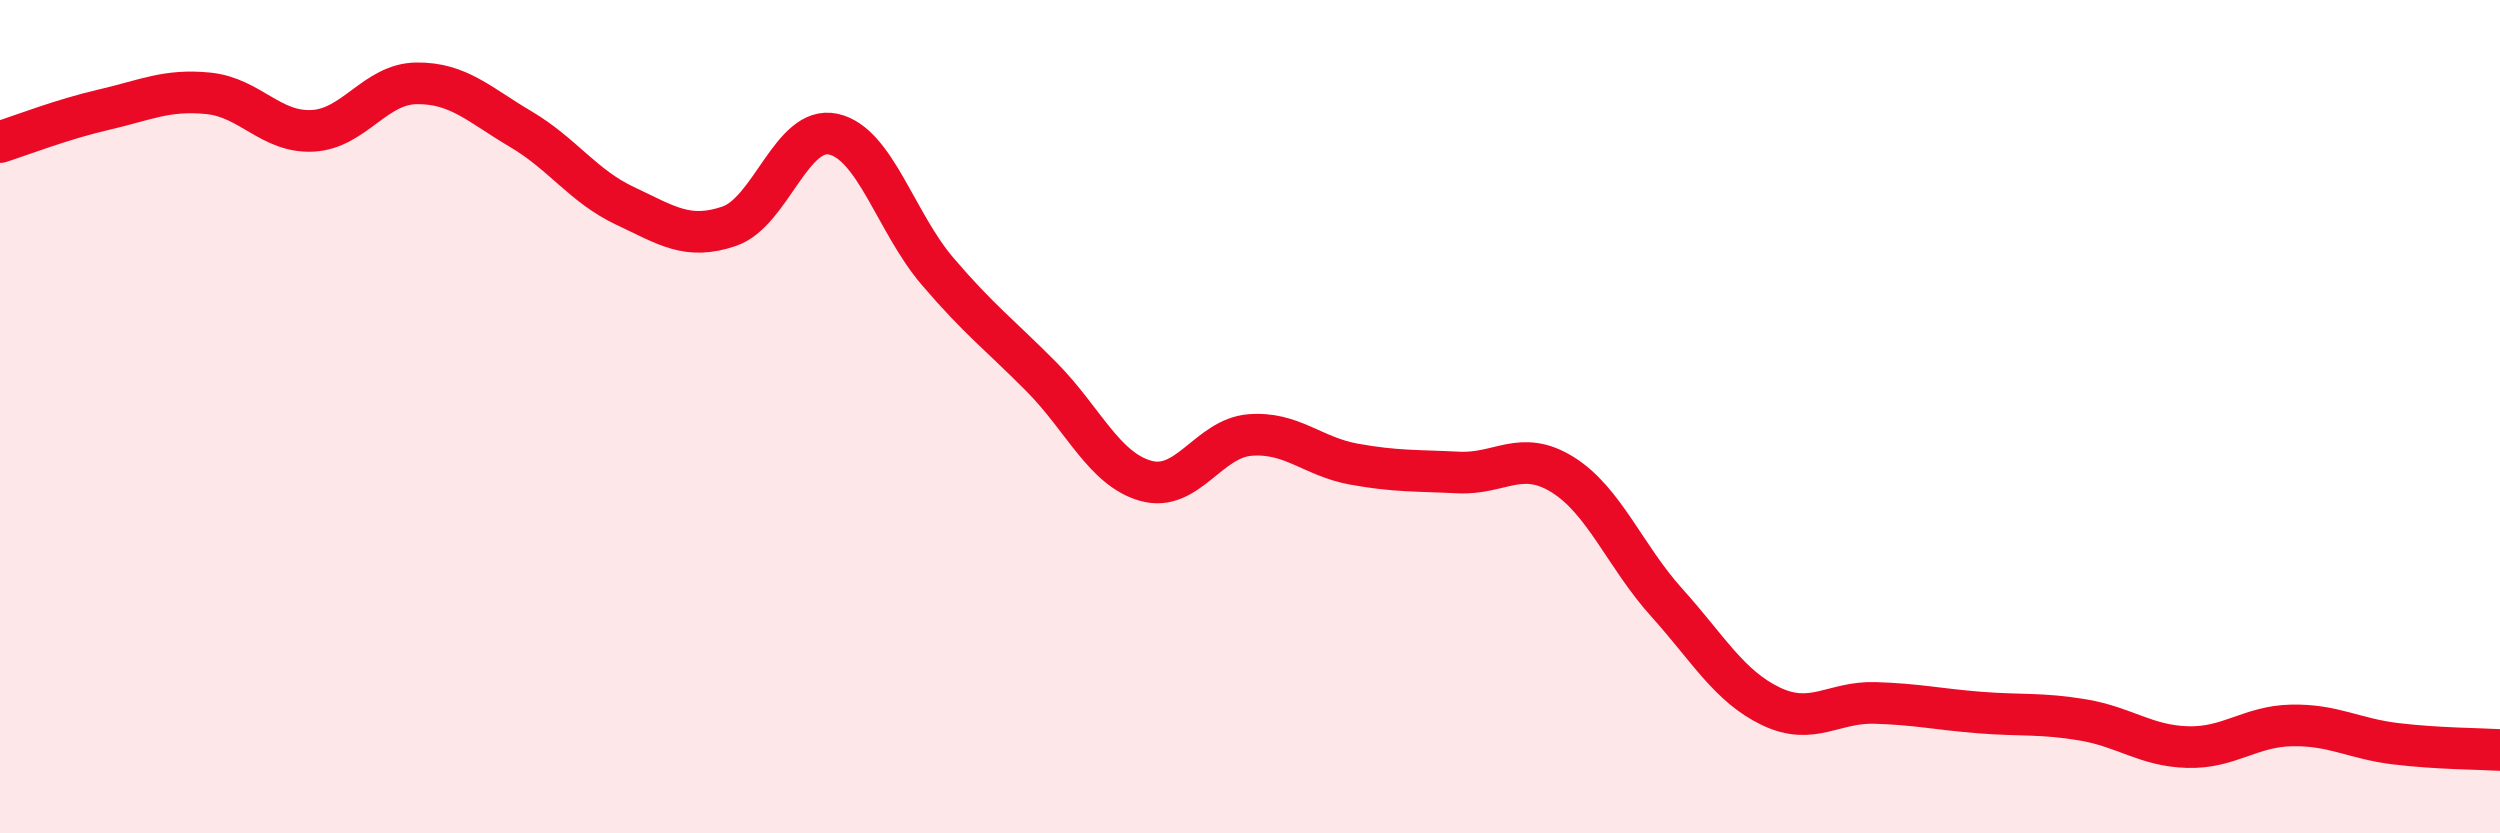 
    <svg width="60" height="20" viewBox="0 0 60 20" xmlns="http://www.w3.org/2000/svg">
      <path
        d="M 0,3.41 C 0.5,3.25 1.5,2.86 2.5,2.63 C 3.5,2.4 4,2.14 5,2.24 C 6,2.34 6.5,3.19 7.5,3.14 C 8.5,3.09 9,2.01 10,2 C 11,1.99 11.5,2.51 12.5,3.1 C 13.5,3.69 14,4.47 15,4.94 C 16,5.41 16.5,5.77 17.5,5.43 C 18.5,5.09 19,3 20,3.22 C 21,3.44 21.5,5.34 22.5,6.51 C 23.5,7.68 24,8.04 25,9.05 C 26,10.06 26.5,11.26 27.5,11.54 C 28.5,11.82 29,10.52 30,10.44 C 31,10.36 31.5,10.96 32.5,11.14 C 33.5,11.32 34,11.29 35,11.34 C 36,11.39 36.5,10.77 37.5,11.39 C 38.5,12.01 39,13.35 40,14.46 C 41,15.57 41.5,16.47 42.5,16.95 C 43.5,17.43 44,16.84 45,16.87 C 46,16.9 46.5,17.02 47.5,17.1 C 48.5,17.18 49,17.11 50,17.28 C 51,17.45 51.5,17.9 52.5,17.93 C 53.5,17.96 54,17.43 55,17.41 C 56,17.39 56.5,17.73 57.5,17.85 C 58.5,17.97 59.5,17.97 60,18L60 20L0 20Z"
        fill="#EB0A25"
        opacity="0.1"
        stroke-linecap="round"
        stroke-linejoin="round"
      />
      <path
        d="M 0,3.41 C 0.5,3.25 1.5,2.86 2.5,2.63 C 3.5,2.4 4,2.14 5,2.24 C 6,2.34 6.5,3.19 7.5,3.14 C 8.5,3.09 9,2.01 10,2 C 11,1.99 11.5,2.51 12.5,3.1 C 13.5,3.69 14,4.47 15,4.94 C 16,5.41 16.5,5.77 17.5,5.43 C 18.5,5.09 19,3 20,3.22 C 21,3.44 21.5,5.34 22.5,6.51 C 23.5,7.68 24,8.04 25,9.05 C 26,10.06 26.5,11.26 27.5,11.54 C 28.5,11.82 29,10.52 30,10.44 C 31,10.36 31.5,10.96 32.5,11.14 C 33.5,11.32 34,11.29 35,11.34 C 36,11.39 36.5,10.77 37.5,11.39 C 38.5,12.01 39,13.35 40,14.46 C 41,15.57 41.5,16.47 42.5,16.95 C 43.5,17.43 44,16.84 45,16.87 C 46,16.9 46.5,17.02 47.5,17.1 C 48.5,17.18 49,17.11 50,17.28 C 51,17.45 51.5,17.9 52.5,17.93 C 53.5,17.96 54,17.43 55,17.41 C 56,17.39 56.5,17.73 57.5,17.85 C 58.5,17.97 59.5,17.97 60,18"
        stroke="#EB0A25"
        stroke-width="1"
        fill="none"
        stroke-linecap="round"
        stroke-linejoin="round"
      />
    </svg>
  